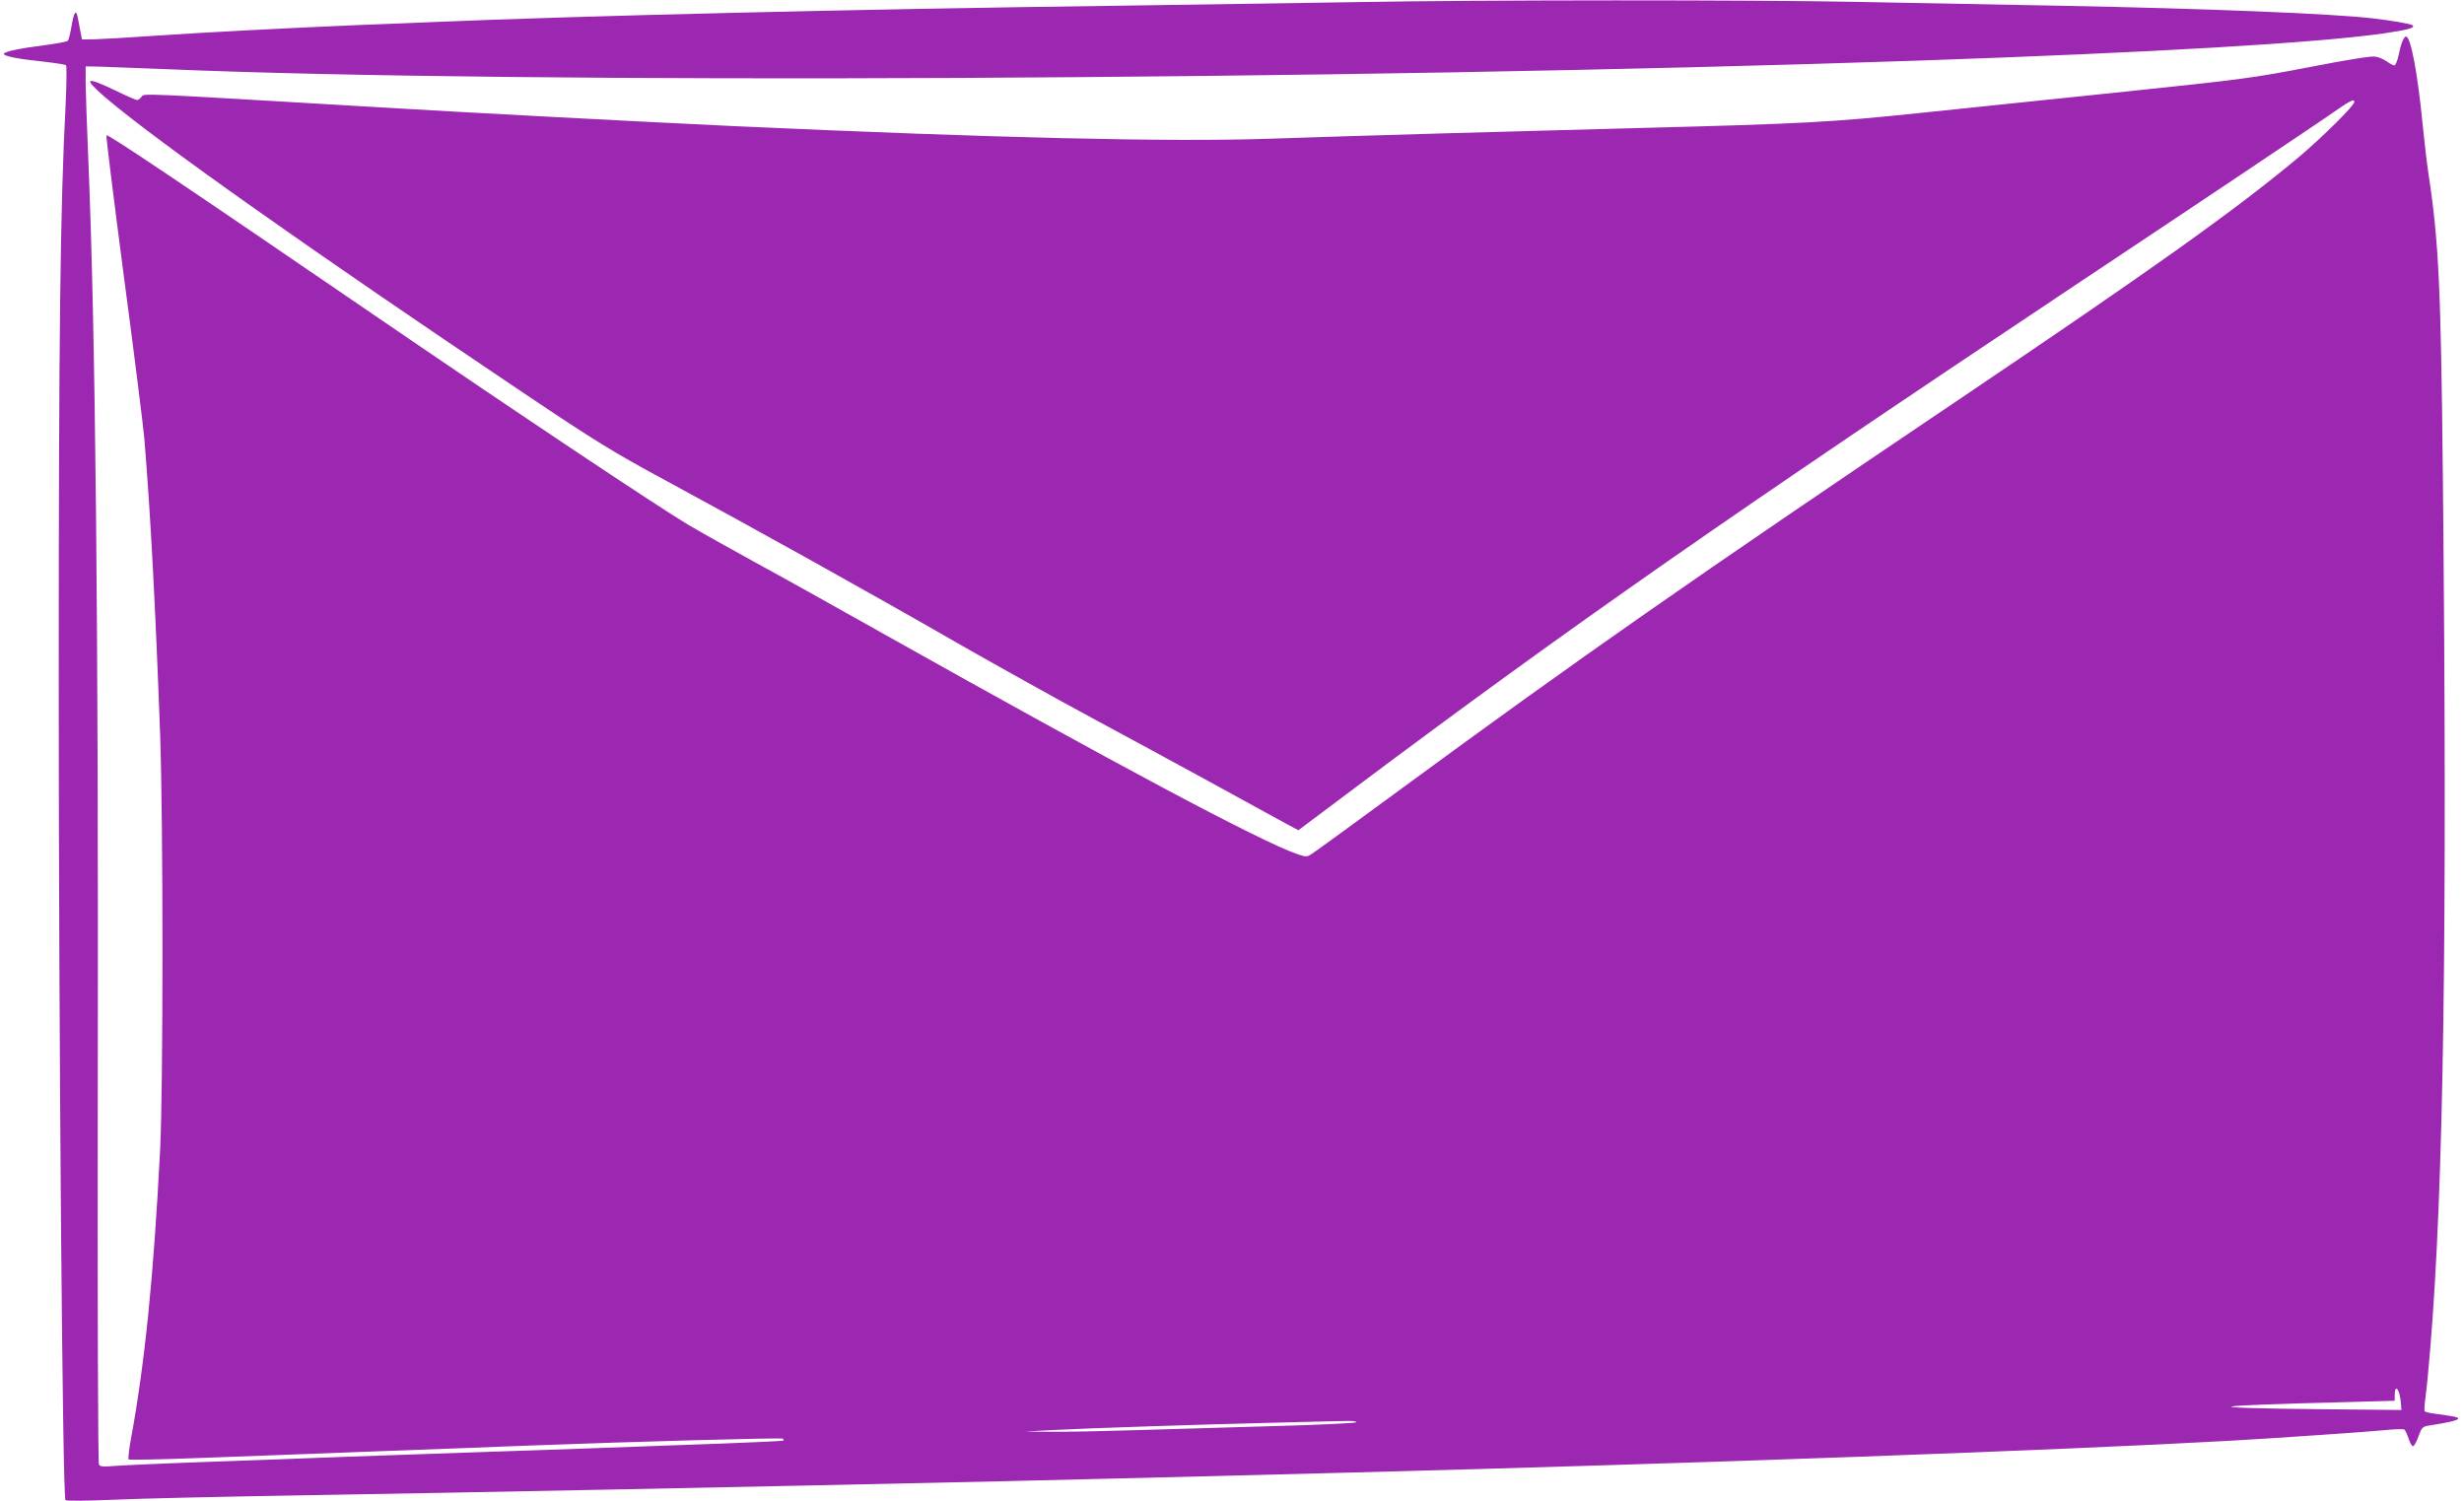 <?xml version="1.0" standalone="no"?>
<!DOCTYPE svg PUBLIC "-//W3C//DTD SVG 20010904//EN"
 "http://www.w3.org/TR/2001/REC-SVG-20010904/DTD/svg10.dtd">
<svg version="1.0" xmlns="http://www.w3.org/2000/svg"
 width="1280pt" height="780pt" viewBox="0 0 1280 780"
 preserveAspectRatio="xMidYMid meet">
<g transform="translate(0,780) scale(0.1,-0.1)"
fill="#9c27b0" stroke="none">
<path d="M7050 7789 c-234 -4 -798 -12 -1255 -19 -1313 -17 -2785 -52 -3555
-85 -69 -3 -237 -10 -375 -15 -378 -16 -803 -38 -1065 -56 -129 -9 -266 -17
-304 -18 l-70 -1 -7 35 c-4 19 -10 52 -14 74 -9 52 -21 36 -34 -43 -6 -36 -14
-68 -19 -73 -4 -4 -59 -15 -122 -23 -134 -17 -210 -34 -210 -45 0 -12 77 -27
205 -40 61 -7 114 -15 118 -19 4 -4 3 -95 -2 -202 -28 -529 -36 -1186 -36
-3004 0 -1840 20 -4232 35 -4248 4 -5 117 -4 251 2 134 6 530 15 879 21 1060
18 2406 45 3740 75 601 14 798 19 1805 45 1800 47 3695 116 4565 165 232 13
714 46 804 55 55 6 103 7 107 3 5 -5 14 -25 21 -46 7 -22 17 -40 23 -40 5 -1
18 21 28 50 18 49 21 52 60 58 92 14 147 27 147 35 0 8 -19 12 -123 26 -26 3
-49 9 -52 13 -2 4 0 36 5 72 5 35 16 145 24 244 71 849 90 2176 66 4550 -10
973 -21 1211 -75 1565 -8 52 -21 167 -30 255 -26 268 -62 455 -86 455 -12 0
-27 -37 -40 -102 -6 -26 -15 -48 -21 -48 -5 0 -23 9 -39 21 -16 11 -43 23 -61
25 -20 4 -158 -19 -343 -55 -289 -56 -352 -64 -945 -126 -349 -36 -825 -86
-1058 -110 -474 -50 -623 -58 -1477 -80 -655 -17 -1429 -39 -1930 -56 -513
-17 -1414 4 -2775 66 -446 21 -1407 71 -1880 100 -1222 72 -1181 71 -1195 52
-7 -9 -17 -17 -22 -17 -6 0 -57 22 -114 50 -157 75 -170 66 -52 -36 267 -228
1081 -803 2178 -1539 369 -248 459 -303 740 -455 456 -247 1059 -582 1500
-836 209 -119 522 -294 695 -387 173 -93 464 -251 645 -350 182 -100 355 -195
385 -211 l55 -29 300 225 c1112 833 1926 1401 3745 2613 630 419 1207 806
1284 859 137 95 156 106 156 86 0 -19 -165 -182 -289 -287 -332 -277 -746
-572 -1801 -1283 -1340 -903 -1939 -1321 -2850 -1990 -245 -180 -458 -335
-474 -345 -27 -18 -30 -18 -80 -1 -194 68 -940 466 -2146 1143 -245 138 -546
306 -670 373 -124 68 -279 155 -345 194 -146 86 -897 587 -1590 1061 -1085
742 -1424 969 -1432 962 -3 -4 38 -332 90 -729 53 -398 101 -779 107 -848 32
-390 58 -879 82 -1540 16 -452 16 -1834 0 -2150 -34 -664 -79 -1107 -151
-1501 -11 -57 -16 -107 -13 -111 4 -3 174 0 377 8 204 7 611 23 905 34 294 11
652 24 795 30 553 21 1317 42 1322 36 4 -3 4 -8 2 -10 -2 -2 -141 -9 -309 -15
-685 -25 -875 -32 -1300 -46 -245 -8 -566 -20 -715 -25 -148 -6 -454 -17 -680
-25 -226 -8 -440 -18 -476 -21 -50 -5 -69 -3 -75 7 -5 8 -8 855 -6 1974 4
2400 -12 3936 -50 4825 -7 157 -12 326 -13 375 l0 90 70 -1 c39 -1 192 -7 340
-13 1846 -79 6117 -58 9105 44 1225 42 2063 91 2420 141 132 19 173 31 150 44
-14 7 -103 23 -200 34 -202 25 -886 52 -1620 66 -316 6 -791 15 -1055 20 -538
11 -1957 11 -2605 -1z m5422 -7276 l3 -38 -410 4 c-669 7 -631 18 123 37 l252
7 0 27 c0 65 26 35 32 -37z m-5427 -102 c-6 -4 -203 -14 -440 -20 -236 -7
-558 -16 -715 -21 -157 -5 -348 -9 -425 -8 l-140 1 145 8 c195 10 776 29 1150
38 168 4 334 9 370 9 36 1 60 -2 55 -7z"/>
</g>
</svg>
